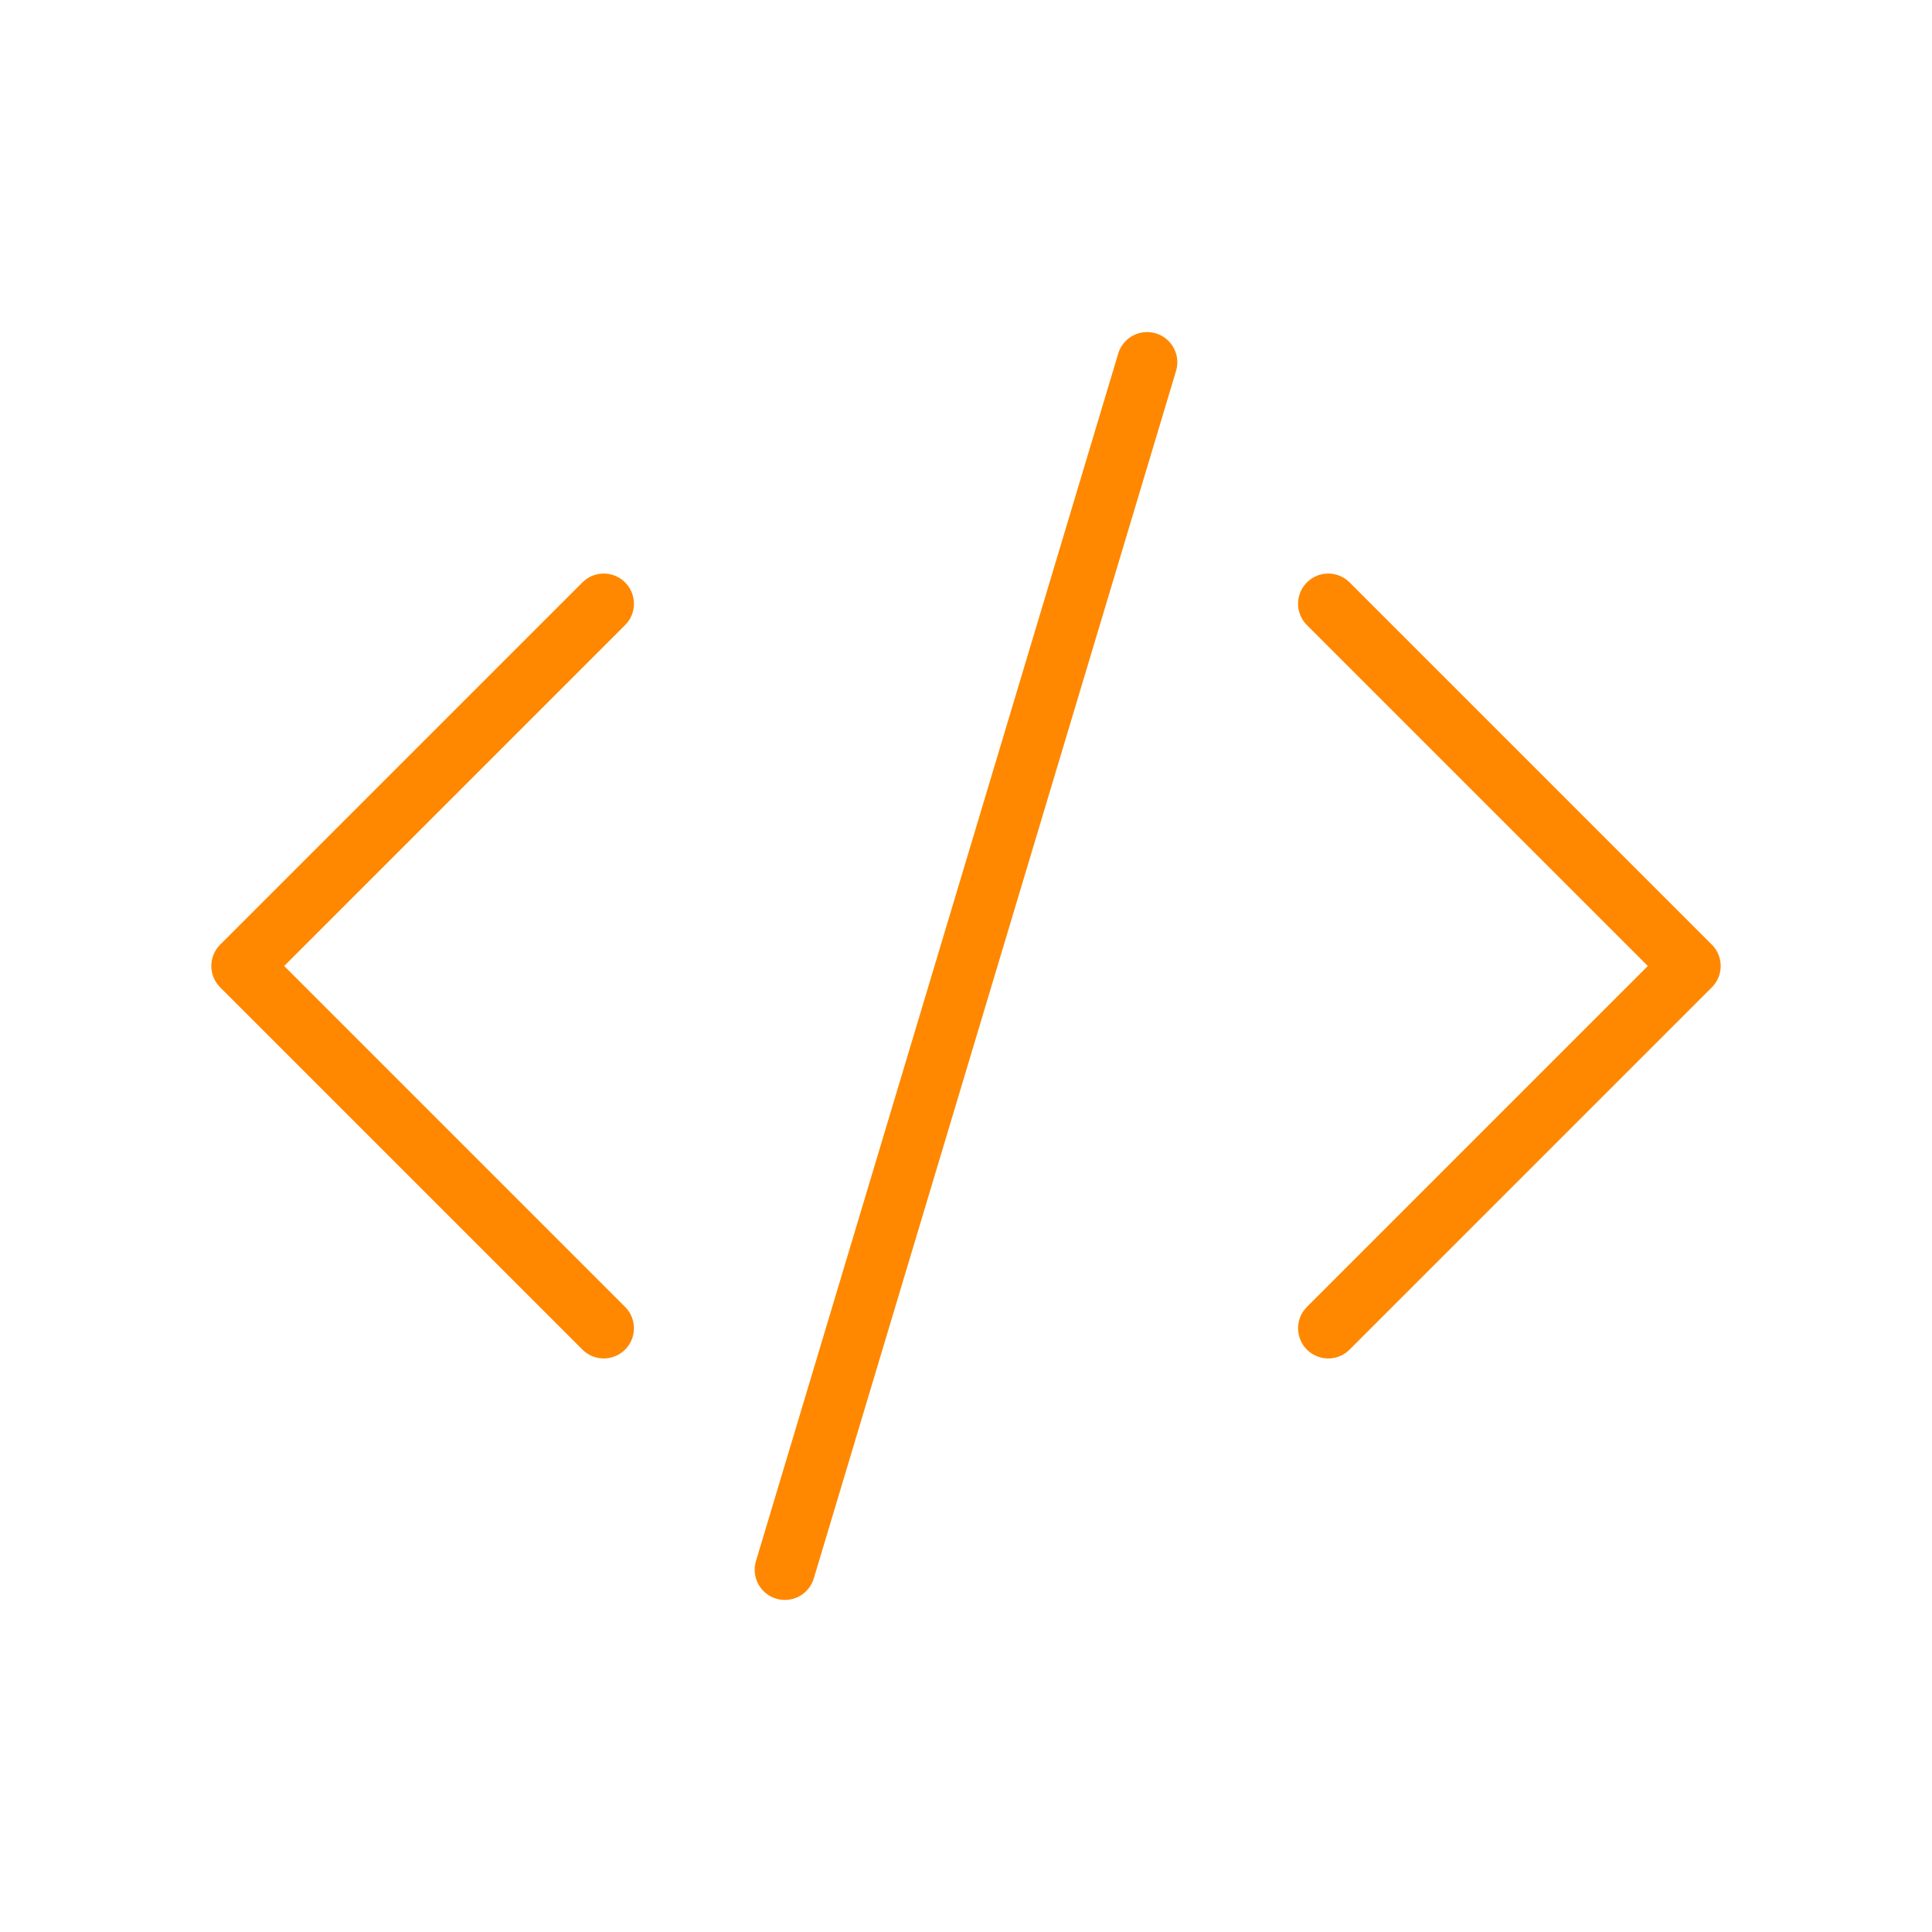 <svg viewBox="0 0 64 64" fill="none" xmlns="http://www.w3.org/2000/svg">
  <defs>
    <filter id="neon-glow" x="-50%" y="-50%" width="200%" height="200%">
      <feGaussianBlur in="SourceGraphic" stdDeviation="3" result="blur"/>
      <feMerge>
        <feMergeNode in="blur"/>
        <feMergeNode in="SourceGraphic"/>
      </feMerge>
    </filter>
  </defs>
  <path d="M20 44L8 32L20 20M44 20L56 32L44 44M38 12L26 52" stroke="#ff8800" stroke-width="2" stroke-linecap="round" stroke-linejoin="round" filter="url(#neon-glow)"/>
</svg>
